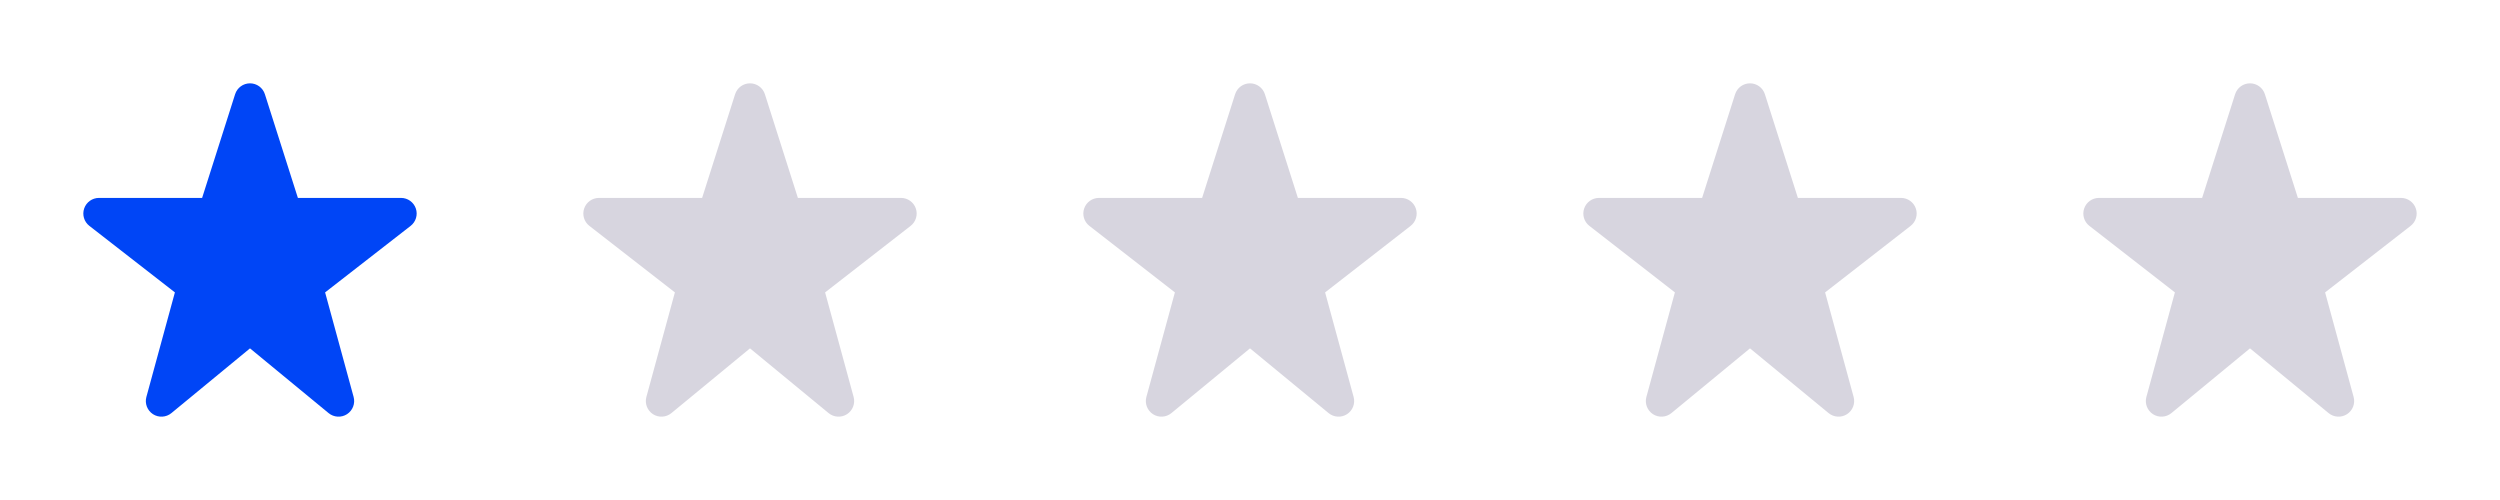 <svg width="240" height="48" viewBox="0 0 240 48" fill="none" xmlns="http://www.w3.org/2000/svg">
<path d="M24 8C24.653 8 25.231 8.423 25.429 9.045L28.597 19H38.5C39.141 19 39.711 19.407 39.919 20.013C40.127 20.619 39.927 21.291 39.421 21.684L31.21 28.07L33.947 38.105C34.119 38.736 33.863 39.405 33.315 39.76C32.766 40.114 32.051 40.073 31.546 39.658L24 33.443L16.453 39.658C15.949 40.073 15.234 40.114 14.685 39.76C14.137 39.405 13.881 38.736 14.053 38.105L16.79 28.07L8.579 21.684C8.073 21.291 7.873 20.619 8.081 20.013C8.289 19.407 8.859 19 9.5 19H19.403L22.571 9.045C22.769 8.423 23.347 8 24 8Z" fill="#0045F6"/>
<path d="M72 8C72.653 8 73.231 8.423 73.429 9.045L76.597 19H86.5C87.141 19 87.711 19.407 87.919 20.013C88.127 20.619 87.927 21.291 87.421 21.684L79.21 28.07L81.947 38.105C82.119 38.736 81.863 39.405 81.314 39.76C80.766 40.114 80.051 40.073 79.546 39.658L72 33.443L64.454 39.658C63.949 40.073 63.234 40.114 62.685 39.76C62.137 39.405 61.881 38.736 62.053 38.105L64.79 28.07L56.579 21.684C56.073 21.291 55.873 20.619 56.081 20.013C56.289 19.407 56.859 19 57.5 19H67.403L70.571 9.045C70.769 8.423 71.347 8 72 8Z" fill="#D7D5DF"/>
<path d="M120 8C120.653 8 121.231 8.423 121.429 9.045L124.597 19H134.5C135.141 19 135.711 19.407 135.919 20.013C136.127 20.619 135.927 21.291 135.421 21.684L127.21 28.07L129.947 38.105C130.119 38.736 129.863 39.405 129.315 39.76C128.766 40.114 128.051 40.073 127.546 39.658L120 33.443L112.454 39.658C111.949 40.073 111.234 40.114 110.685 39.76C110.137 39.405 109.881 38.736 110.053 38.105L112.79 28.07L104.579 21.684C104.073 21.291 103.873 20.619 104.081 20.013C104.289 19.407 104.859 19 105.5 19H115.403L118.571 9.045C118.769 8.423 119.347 8 120 8Z" fill="#D7D5DF"/>
<path d="M168 8C168.653 8 169.231 8.423 169.429 9.045L172.597 19H182.5C183.141 19 183.711 19.407 183.919 20.013C184.127 20.619 183.927 21.291 183.421 21.684L175.21 28.07L177.947 38.105C178.119 38.736 177.863 39.405 177.315 39.76C176.766 40.114 176.051 40.073 175.546 39.658L168 33.443L160.454 39.658C159.949 40.073 159.234 40.114 158.685 39.76C158.137 39.405 157.881 38.736 158.053 38.105L160.79 28.07L152.579 21.684C152.073 21.291 151.873 20.619 152.081 20.013C152.289 19.407 152.859 19 153.5 19H163.403L166.571 9.045C166.769 8.423 167.347 8 168 8Z" fill="#D7D5DF"/>
<path d="M216 8C216.653 8 217.231 8.423 217.429 9.045L220.597 19H230.5C231.141 19 231.711 19.407 231.919 20.013C232.127 20.619 231.927 21.291 231.421 21.684L223.21 28.07L225.947 38.105C226.119 38.736 225.863 39.405 225.315 39.76C224.766 40.114 224.051 40.073 223.546 39.658L216 33.443L208.454 39.658C207.949 40.073 207.234 40.114 206.685 39.76C206.137 39.405 205.881 38.736 206.053 38.105L208.79 28.07L200.579 21.684C200.073 21.291 199.873 20.619 200.081 20.013C200.289 19.407 200.859 19 201.5 19H211.403L214.571 9.045C214.769 8.423 215.347 8 216 8Z" fill="#D7D5DF"/>
</svg>
